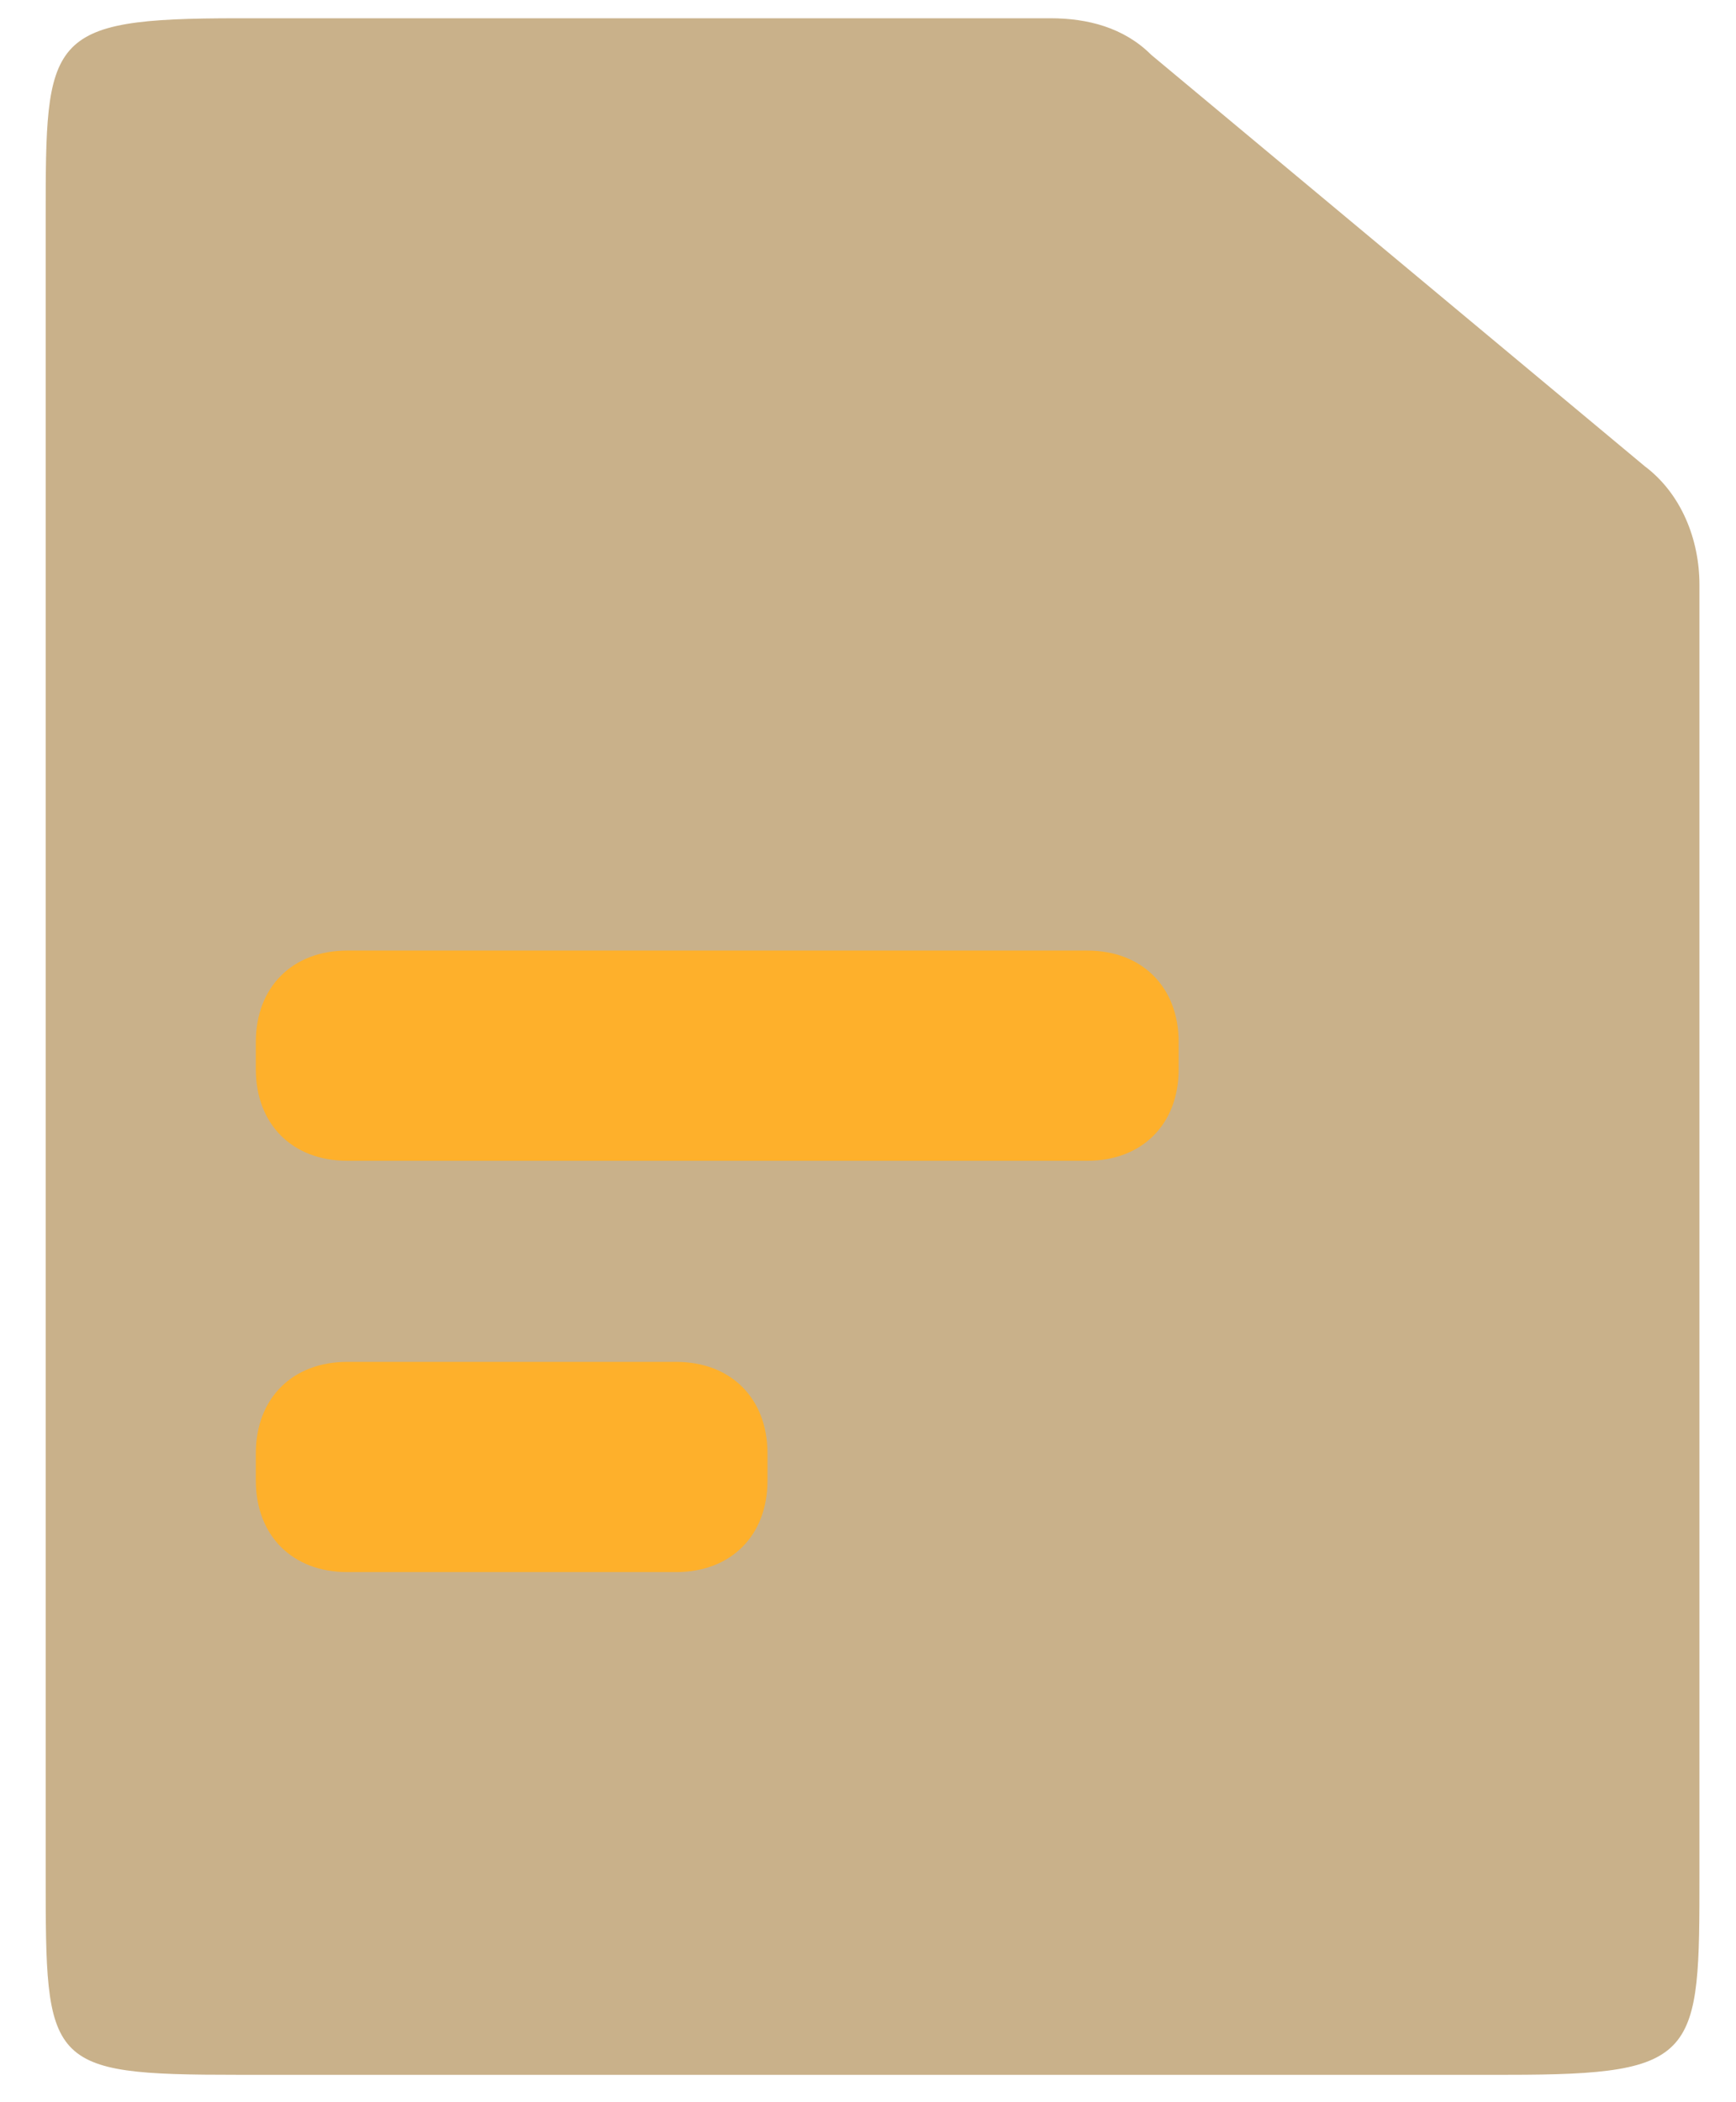 <svg version="1.1" id="Слой_1" xmlns="http://www.w3.org/2000/svg" x="0" y="0" viewBox="0 0 19 23" xml:space="preserve"><path d="M2.6.2h8.9c.4 0 .8.1 1.1.4L18 5.1c.4.3.6.8.6 1.3v14.1c0 2 0 2.2-2.1 2.2H2.6c-2.1 0-2.1-.1-2.1-2.2V2.4C.5.4.5.2 2.6.2z" fill="#c9b18a"/><path d="M2.8 11.4c0-.6.4-1 1-1h8.1c.6 0 1 .4 1 1v.3c0 .6-.4 1-1 1H3.8c-.6 0-1-.4-1-1v-.3zm0 4.5c0-.6.4-1 1-1h3.6c.6 0 1 .4 1 1v.3c0 .6-.4 1-1 1H3.8c-.6 0-1-.4-1-1v-.3z" fill="#feb02b"/></svg>